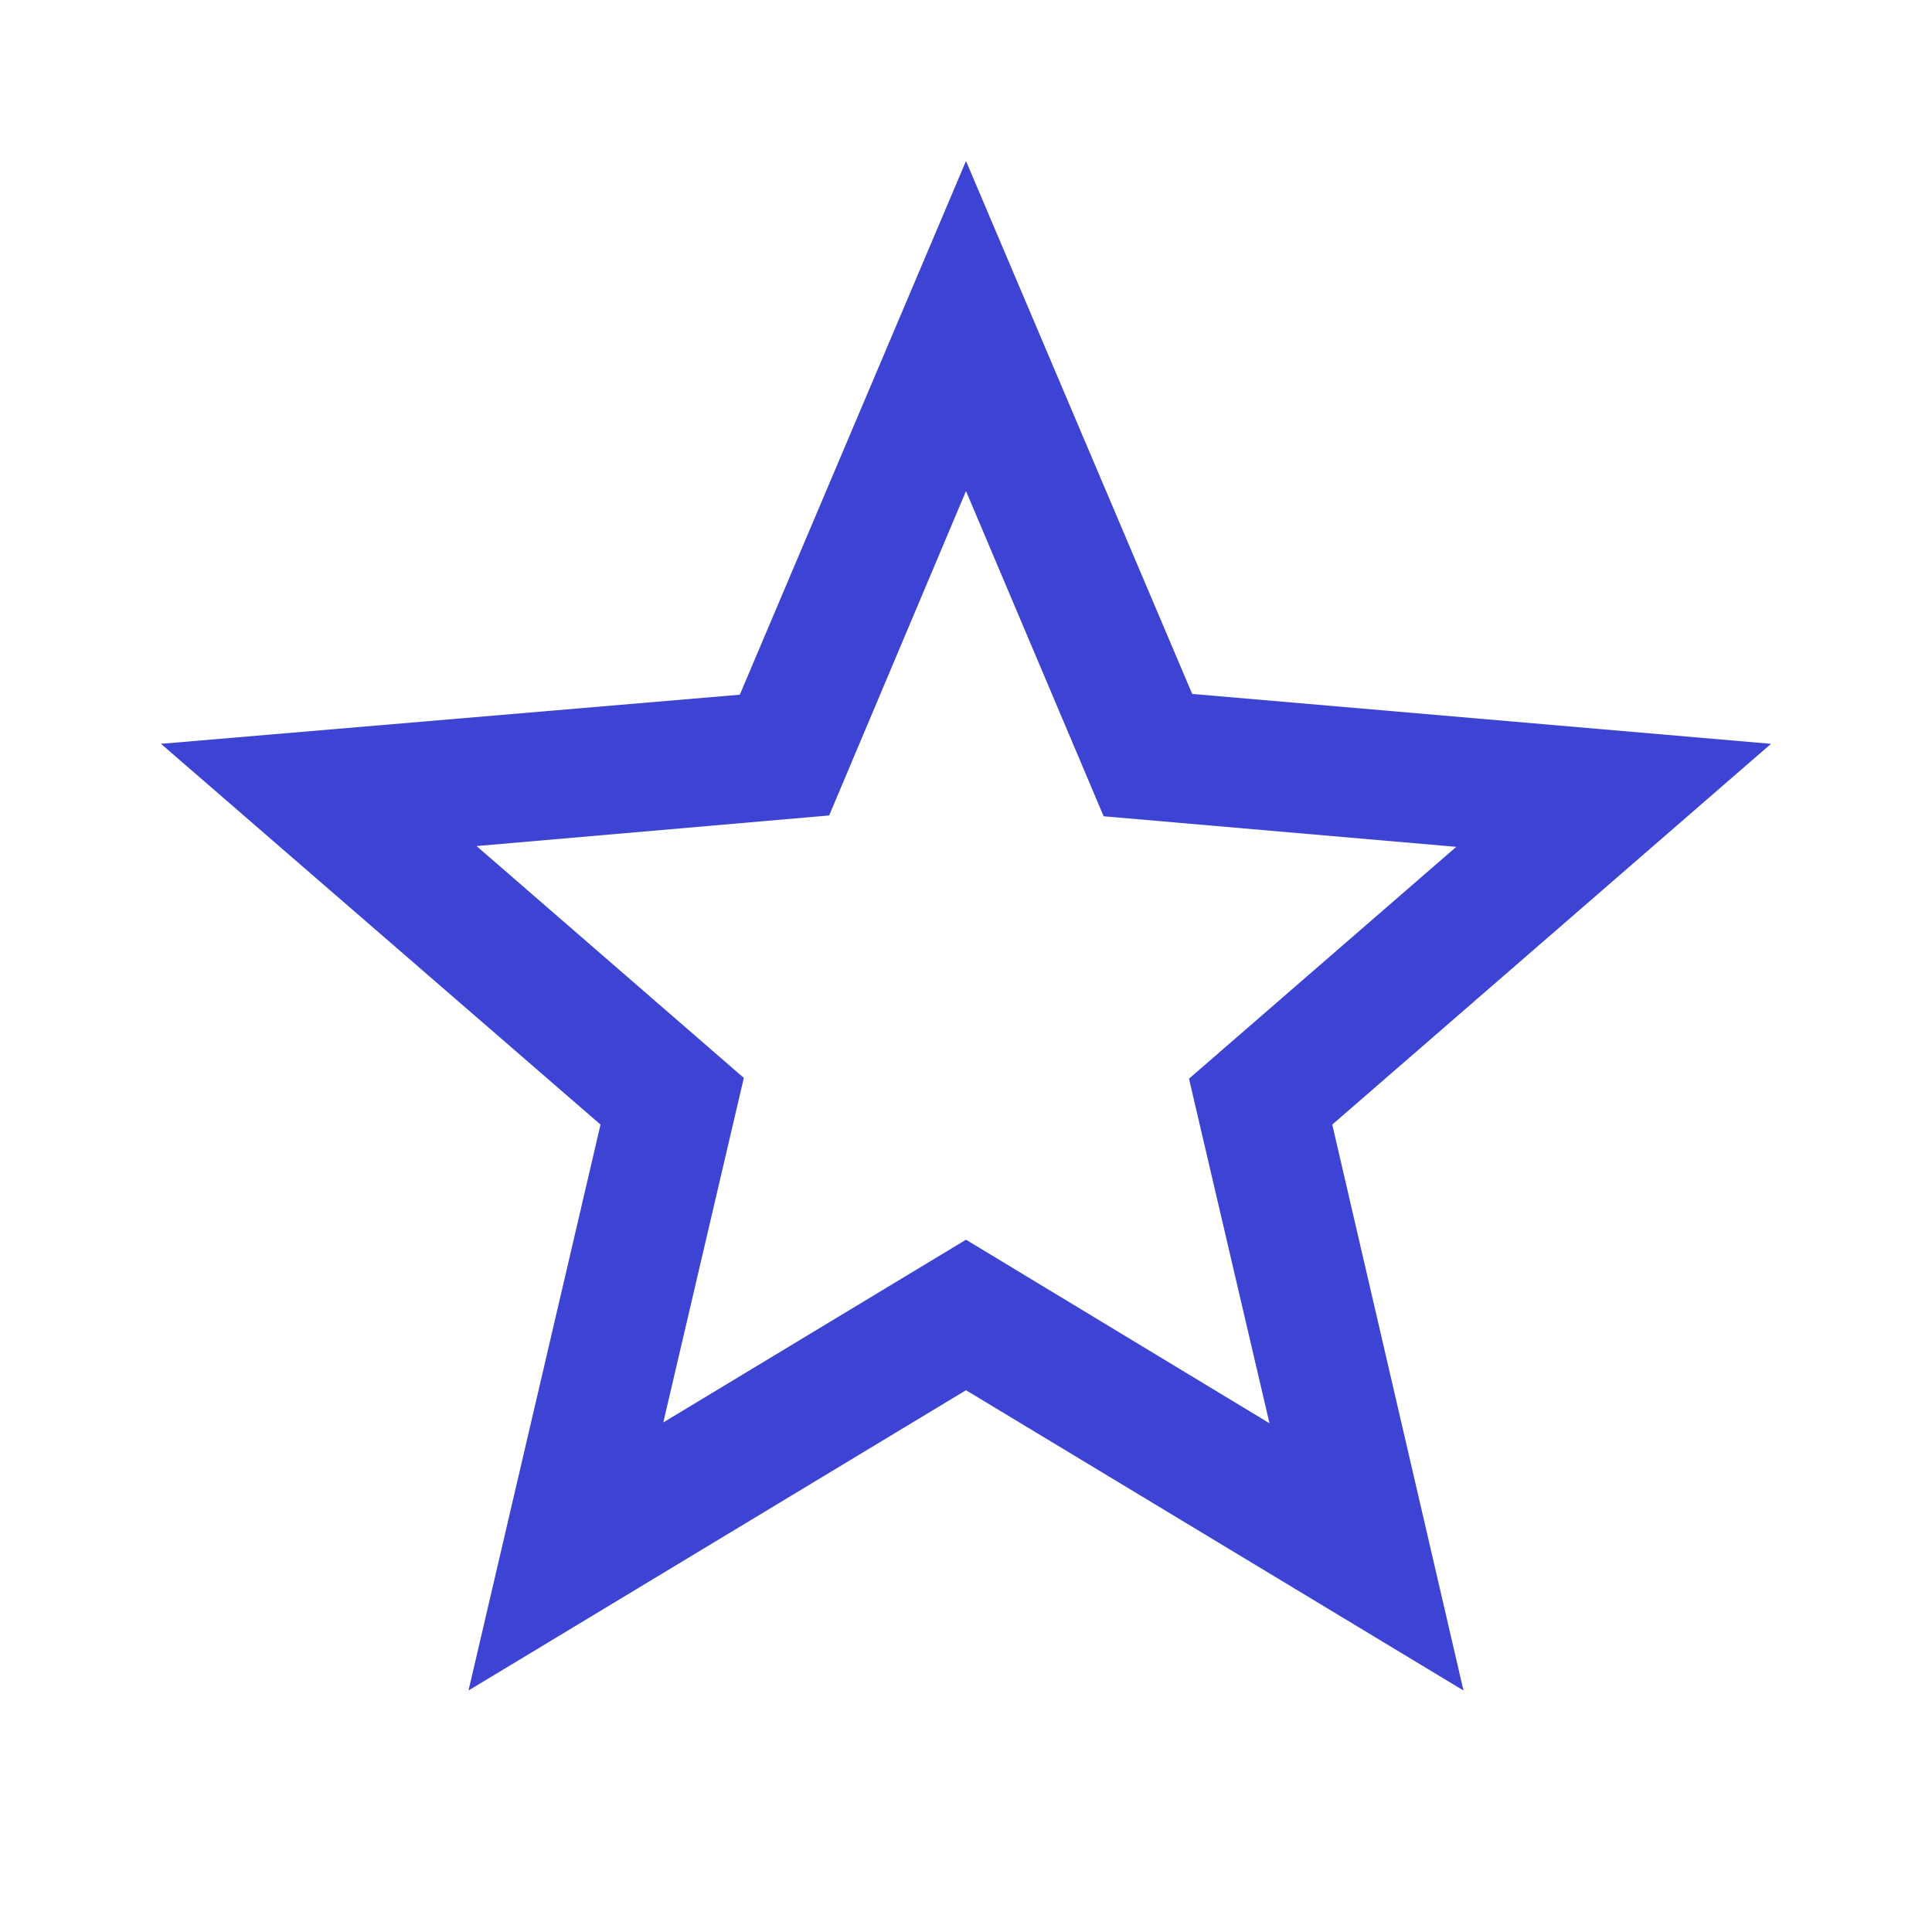 <svg width="64" height="64" viewBox="0 0 64 64" fill="none" xmlns="http://www.w3.org/2000/svg">
<path d="M58.667 24.64L39.493 22.987L32 5.333L24.507 23.013L5.333 24.64L19.893 37.253L15.52 56L32 46.053L48.48 56L44.133 37.253L58.667 24.64ZM32 41.067L21.973 47.12L24.64 35.707L15.787 28.027L27.467 27.013L32 16.267L36.56 27.04L48.24 28.053L39.387 35.733L42.053 47.147L32 41.067Z" fill="#3D44D3"/>
</svg>
